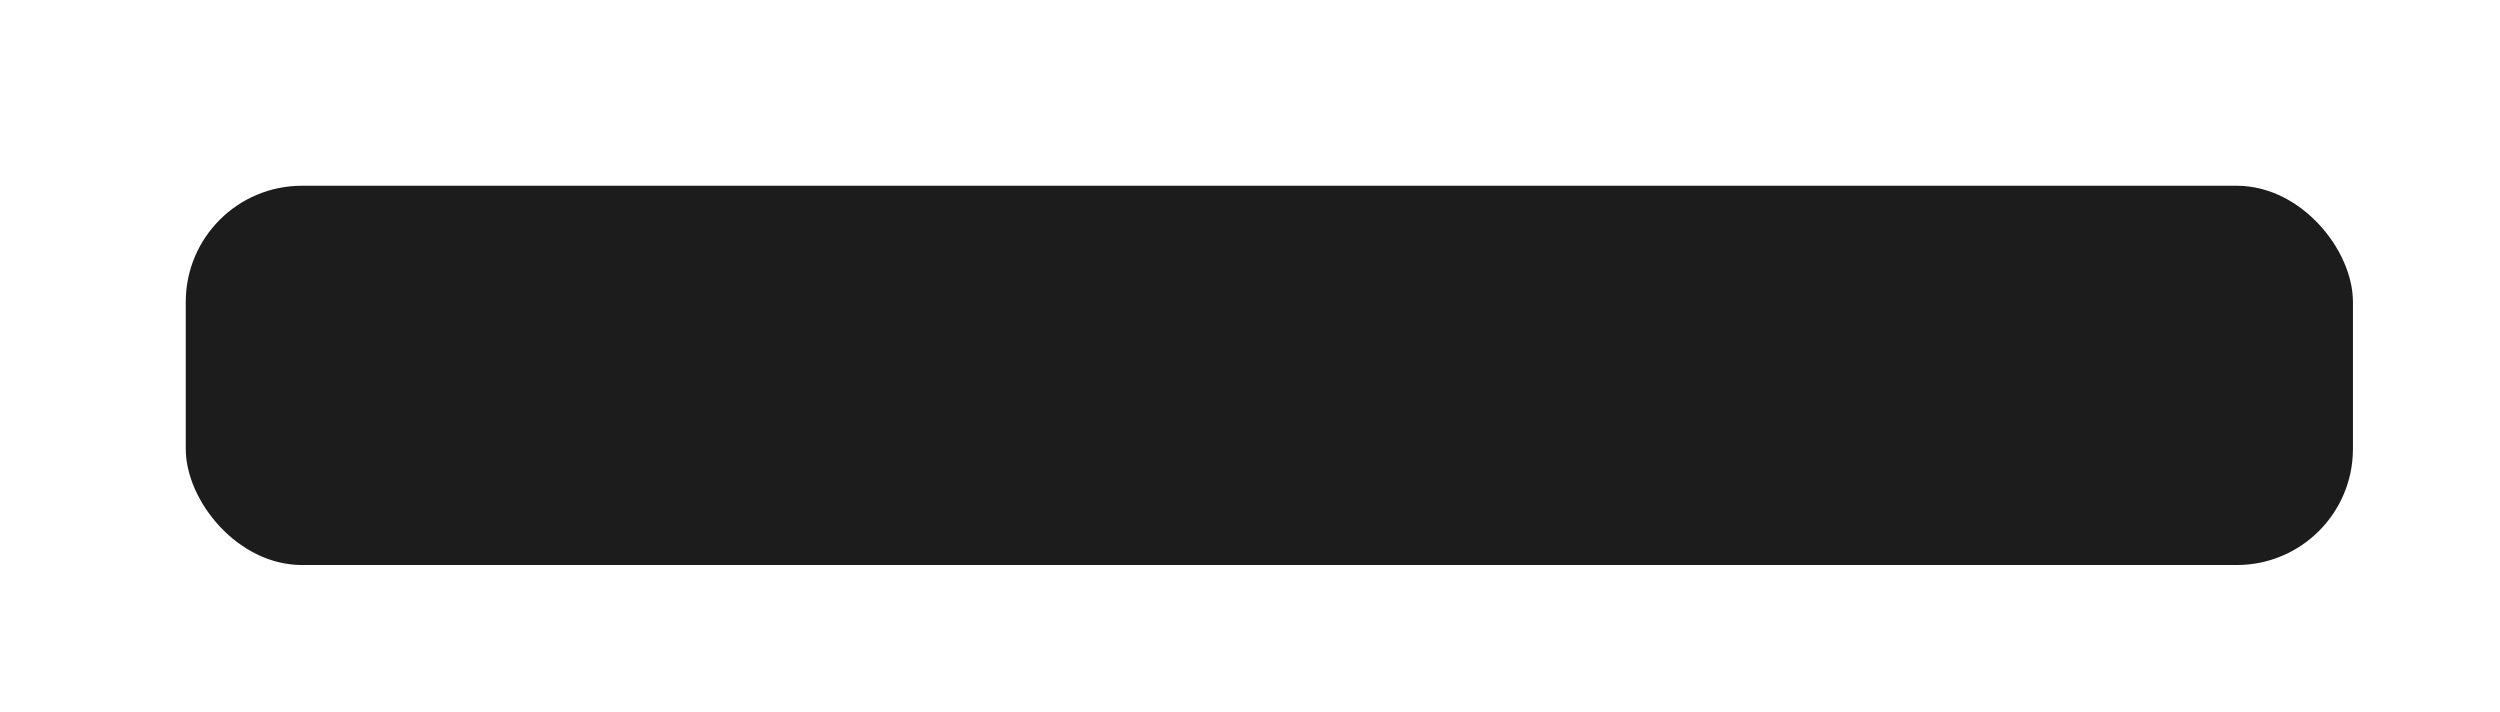 <?xml version="1.0" encoding="UTF-8"?> <svg xmlns="http://www.w3.org/2000/svg" width="323" height="92" viewBox="0 0 323 92" fill="none"> <g filter="url(#filter0_dd_8_55)"> <rect x="24" y="24" width="280" height="49" rx="15" fill="#1C1C1C"></rect> </g> <defs> <filter id="filter0_dd_8_55" x="0" y="0" width="323" height="92" filterUnits="userSpaceOnUse" color-interpolation-filters="sRGB"> <feFlood flood-opacity="0" result="BackgroundImageFix"></feFlood> <feColorMatrix in="SourceAlpha" type="matrix" values="0 0 0 0 0 0 0 0 0 0 0 0 0 0 0 0 0 0 127 0" result="hardAlpha"></feColorMatrix> <feOffset dx="4" dy="4"></feOffset> <feGaussianBlur stdDeviation="7.5"></feGaussianBlur> <feComposite in2="hardAlpha" operator="out"></feComposite> <feColorMatrix type="matrix" values="0 0 0 0 0 0 0 0 0 0 0 0 0 0 0 0 0 0 1 0"></feColorMatrix> <feBlend mode="normal" in2="BackgroundImageFix" result="effect1_dropShadow_8_55"></feBlend> <feColorMatrix in="SourceAlpha" type="matrix" values="0 0 0 0 0 0 0 0 0 0 0 0 0 0 0 0 0 0 127 0" result="hardAlpha"></feColorMatrix> <feOffset dx="-4" dy="-4"></feOffset> <feGaussianBlur stdDeviation="10"></feGaussianBlur> <feComposite in2="hardAlpha" operator="out"></feComposite> <feColorMatrix type="matrix" values="0 0 0 0 1 0 0 0 0 1 0 0 0 0 1 0 0 0 0.1 0"></feColorMatrix> <feBlend mode="normal" in2="effect1_dropShadow_8_55" result="effect2_dropShadow_8_55"></feBlend> <feBlend mode="normal" in="SourceGraphic" in2="effect2_dropShadow_8_55" result="shape"></feBlend> </filter> </defs> </svg> 